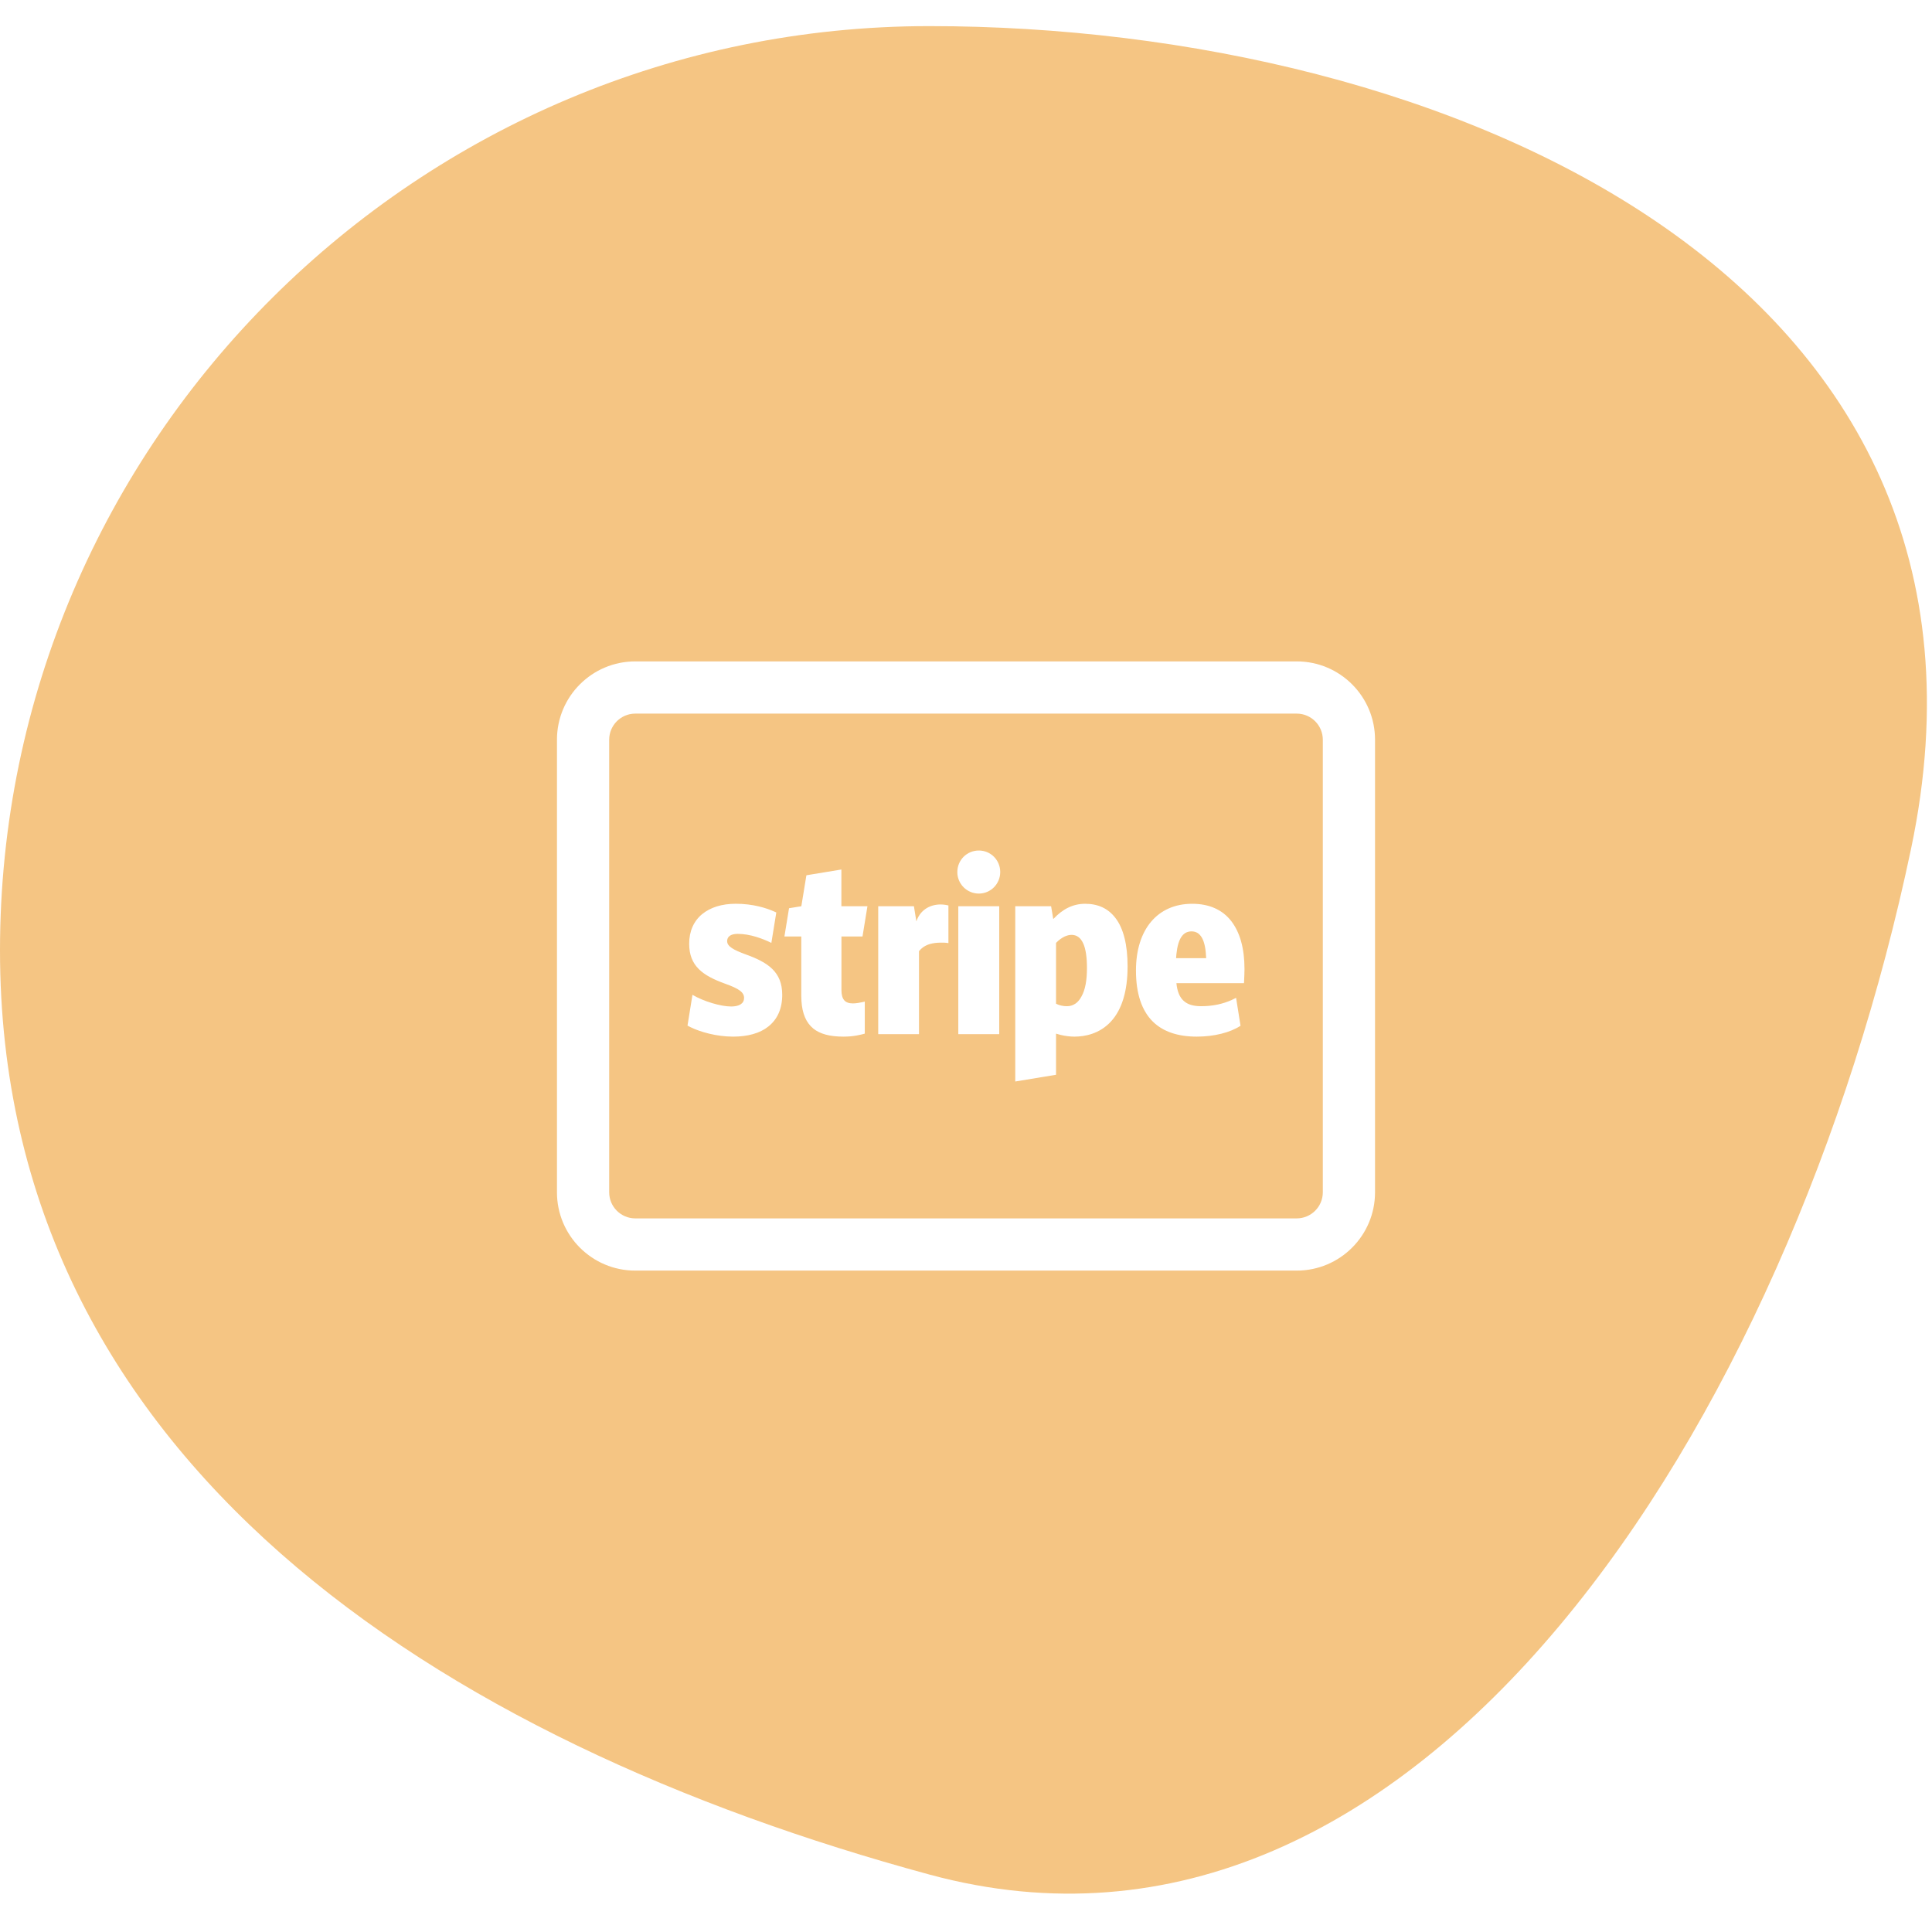 <?xml version="1.0" encoding="utf-8"?>
<svg xmlns="http://www.w3.org/2000/svg" xmlns:xlink="http://www.w3.org/1999/xlink" width="74px" height="74px" viewBox="0 0 74 74" version="1.1">
    
    <title>archi-oval-o-stripe</title>
    <desc>Created with Sketch.</desc>
    <g id="archi-oval-o-stripe" stroke="none" stroke-width="1" fill="none" fill-rule="evenodd" fill-opacity="0.75">
        <path d="M35.6,1 C55.3,1 77.8,10.6 73.2,32.5 C68.6,54.4 54.4,76.9 35.6,71.8 C16.8,66.7 -4.99999402e-08,55.9 -4.99999402e-08,36.4 C-4.99999402e-08,16.9 16,1 35.6,1 Z M49.667,25.333 L24.333,25.333 C22.676,25.333 21.333,26.676 21.333,28.333 L21.333,28.333 L21.333,45.667 C21.333,47.324 22.676,48.667 24.333,48.667 L24.333,48.667 L49.667,48.667 C51.324,48.667 52.667,47.324 52.667,45.667 L52.667,45.667 L52.667,28.333 C52.667,26.676 51.324,25.333 49.667,25.333 L49.667,25.333 Z M49.667,27.333 C50.219,27.333 50.667,27.781 50.667,28.333 L50.667,28.333 L50.667,45.667 C50.667,46.219 50.219,46.667 49.667,46.667 L49.667,46.667 L24.333,46.667 C23.781,46.667 23.333,46.219 23.333,45.667 L23.333,45.667 L23.333,28.333 C23.333,27.781 23.781,27.333 24.333,27.333 L24.333,27.333 Z M41.564,34.617 C41.111,34.617 40.714,34.805 40.342,35.202 L40.342,35.202 L40.26,34.711 L38.887,34.711 L38.887,41.424 L40.449,41.166 L40.449,39.591 L40.629,39.641 C40.81,39.683 40.989,39.705 41.155,39.705 C41.545,39.705 42.112,39.604 42.553,39.125 C42.975,38.665 43.189,37.954 43.189,37.016 C43.189,36.185 43.032,35.555 42.717,35.152 C42.439,34.793 42.055,34.617 41.564,34.617 Z M45.664,34.617 C44.335,34.617 43.51,35.599 43.51,37.173 C43.51,38.055 43.731,38.716 44.165,39.138 C44.555,39.516 45.115,39.705 45.84,39.705 C46.507,39.705 47.125,39.547 47.515,39.289 L47.515,39.289 L47.345,38.219 L47.177,38.302 C46.832,38.457 46.442,38.54 46.01,38.54 C45.708,38.54 45.5,38.477 45.349,38.345 C45.185,38.206 45.091,37.979 45.059,37.658 L45.059,37.658 L47.647,37.658 L47.651,37.6 C47.658,37.472 47.667,37.211 47.667,37.117 C47.667,36.336 47.497,35.719 47.163,35.284 C46.823,34.843 46.313,34.617 45.664,34.617 Z M32.227,33.304 L30.887,33.525 L30.693,34.711 L30.222,34.787 L30.045,35.869 L30.691,35.869 L30.691,38.143 L30.697,38.333 C30.727,38.824 30.877,39.172 31.151,39.396 C31.409,39.604 31.781,39.705 32.304,39.705 C32.707,39.705 32.953,39.635 33.123,39.591 L33.123,39.591 L33.123,38.363 L33.053,38.38 C32.945,38.405 32.785,38.433 32.669,38.433 C32.361,38.433 32.229,38.275 32.229,37.916 L32.229,37.916 L32.229,35.869 L33.036,35.869 L33.225,34.711 L32.227,34.711 L32.227,33.304 Z M28.179,34.616 C27.65,34.616 27.209,34.755 26.894,35.013 C26.567,35.283 26.397,35.674 26.397,36.146 C26.397,37.003 26.919,37.368 27.769,37.676 C28.317,37.871 28.5,38.01 28.5,38.224 C28.5,38.432 28.324,38.551 28.003,38.551 C27.606,38.551 26.951,38.356 26.523,38.104 L26.523,38.104 L26.333,39.283 L26.452,39.345 C26.835,39.531 27.449,39.705 28.084,39.705 C28.645,39.705 29.111,39.573 29.425,39.321 C29.778,39.043 29.961,38.634 29.961,38.105 C29.961,37.23 29.425,36.865 28.563,36.556 C28.103,36.386 27.851,36.254 27.851,36.046 C27.851,35.87 27.996,35.769 28.255,35.769 C28.727,35.769 29.212,35.951 29.545,36.115 L29.545,36.115 L29.734,34.95 L29.646,34.91 C29.359,34.784 28.853,34.616 28.179,34.616 Z M38.273,34.711 L36.705,34.711 L36.705,39.61 L38.273,39.61 L38.273,34.711 Z M36.031,34.643 C35.591,34.643 35.238,34.875 35.099,35.291 L35.099,35.291 L35.005,34.711 L33.638,34.711 L33.638,39.611 L35.2,39.611 L35.2,36.431 L35.277,36.348 C35.466,36.171 35.719,36.105 36.05,36.105 C36.132,36.105 36.22,36.105 36.327,36.123 L36.327,36.123 L36.327,34.681 L36.224,34.66 C36.157,34.649 36.094,34.643 36.031,34.643 Z M41.041,35.807 C41.438,35.807 41.633,36.235 41.633,37.073 C41.634,37.551 41.565,37.923 41.419,38.175 C41.293,38.414 41.098,38.54 40.871,38.54 C40.714,38.54 40.575,38.509 40.449,38.445 L40.449,38.445 L40.449,36.115 L40.536,36.032 C40.765,35.831 40.963,35.807 41.041,35.807 Z M45.639,35.674 C45.991,35.674 46.174,36.008 46.199,36.701 L46.199,36.701 L45.047,36.701 L45.059,36.546 C45.121,35.953 45.308,35.674 45.639,35.674 Z M37.493,32.577 C37.033,32.577 36.668,32.942 36.668,33.401 C36.667,33.855 37.033,34.226 37.493,34.226 C37.946,34.226 38.311,33.855 38.311,33.401 C38.311,32.941 37.946,32.577 37.493,32.577 Z" id="Combined-Shape" fill="#F1B159" fill-rule="nonzero"/>
    </g>
</svg>